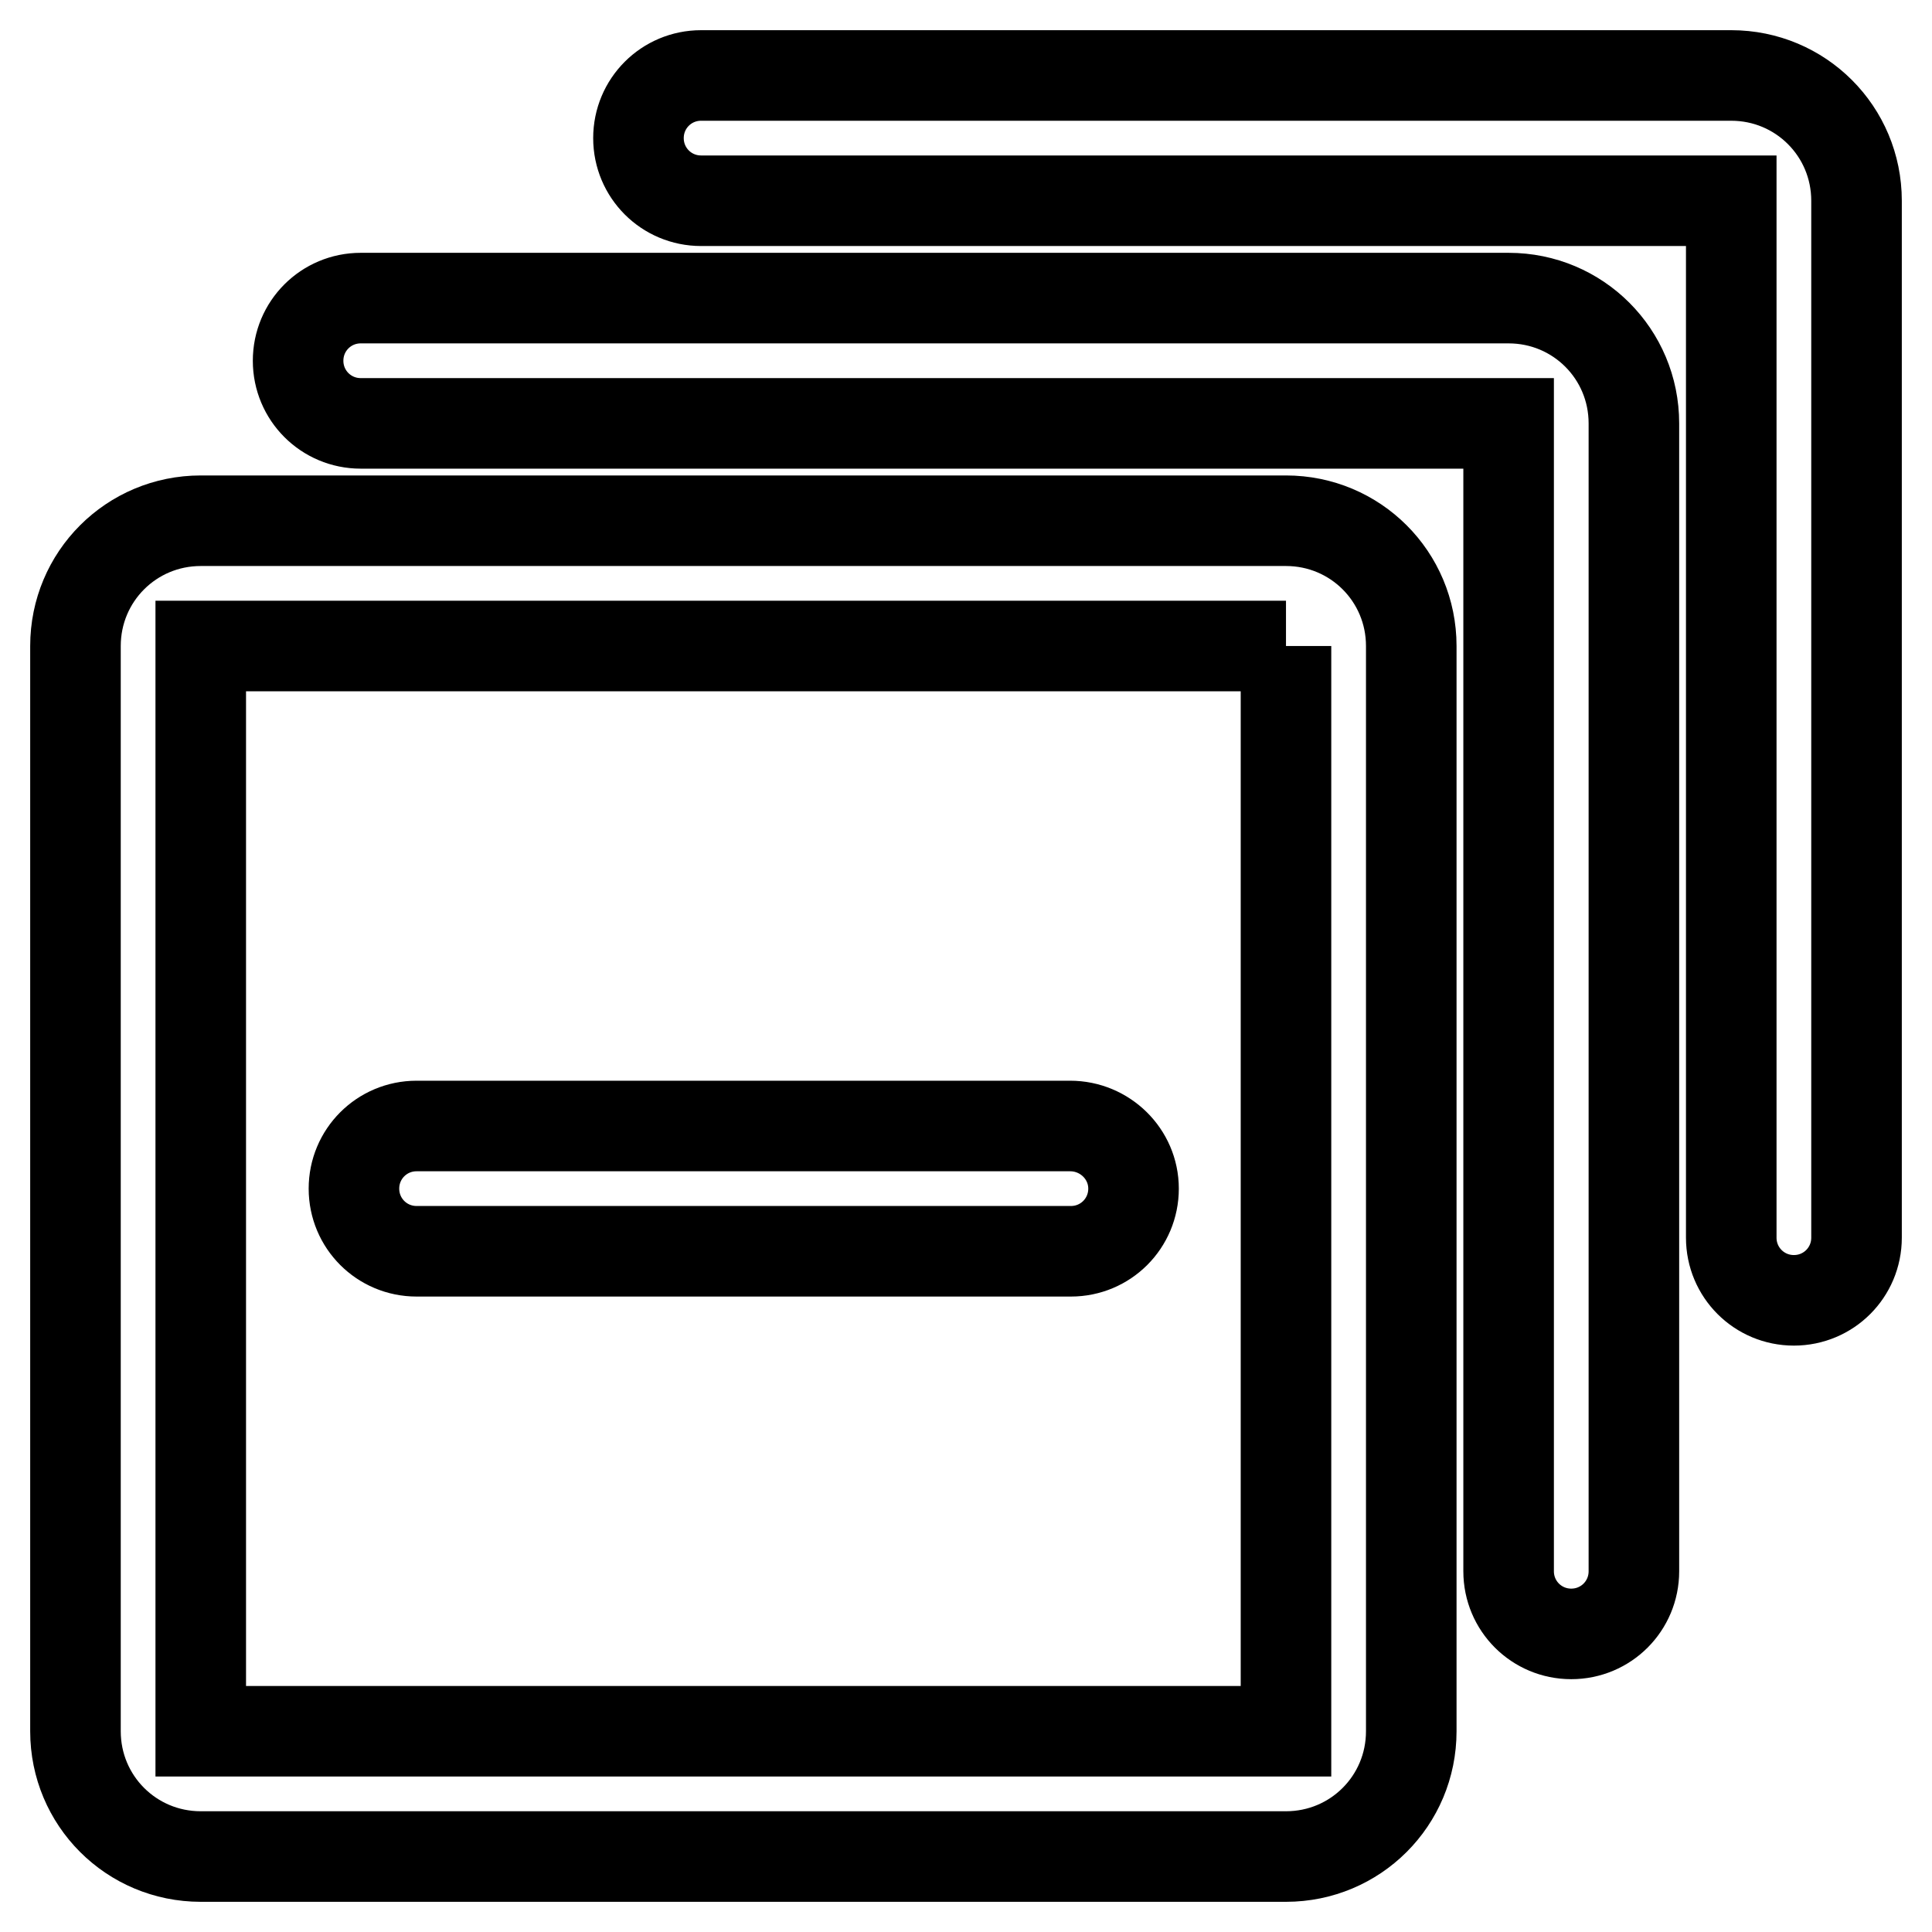 <?xml version="1.0" encoding="utf-8"?>
<!-- Svg Vector Icons : http://www.onlinewebfonts.com/icon -->
<!DOCTYPE svg PUBLIC "-//W3C//DTD SVG 1.1//EN" "http://www.w3.org/Graphics/SVG/1.1/DTD/svg11.dtd">
<svg version="1.1" xmlns="http://www.w3.org/2000/svg" xmlns:xlink="http://www.w3.org/1999/xlink" x="0px" y="0px" viewBox="0 0 256 256" enable-background="new 0 0 256 256" xml:space="preserve">
<g> <path stroke-width="12" fill-opacity="0" stroke="#000000"  d="M141.8,149.2H55.2c-4.6,0-8.3,3.7-8.3,8.3s3.7,8.3,8.3,8.3h86.7c4.6,0,8.3-3.7,8.3-8.3 S146.4,149.2,141.8,149.2z M170.4,85.6v143.8H26.6V85.6H170.4 M170.4,69H26.6C17.4,69,10,76.4,10,85.6v143.8 c0,9.2,7.4,16.6,16.6,16.6h143.8c9.2,0,16.6-7.4,16.6-16.6V85.6C187,76.4,179.6,69,170.4,69z M229.4,10H92.9 c-4.6,0-8.3,3.7-8.3,8.3s3.7,8.3,8.3,8.3h136.5V164c0,4.6,3.7,8.3,8.3,8.3s8.3-3.7,8.3-8.3V26.6C246,17.4,238.6,10,229.4,10z  M199.9,39.5H47.8c-4.6,0-8.3,3.7-8.3,8.3s3.7,8.3,8.3,8.3h152.1v152.1c0,4.6,3.7,8.3,8.3,8.3s8.3-3.7,8.3-8.3V56.1 C216.5,46.9,209.1,39.5,199.9,39.5z"/></g>
</svg>
